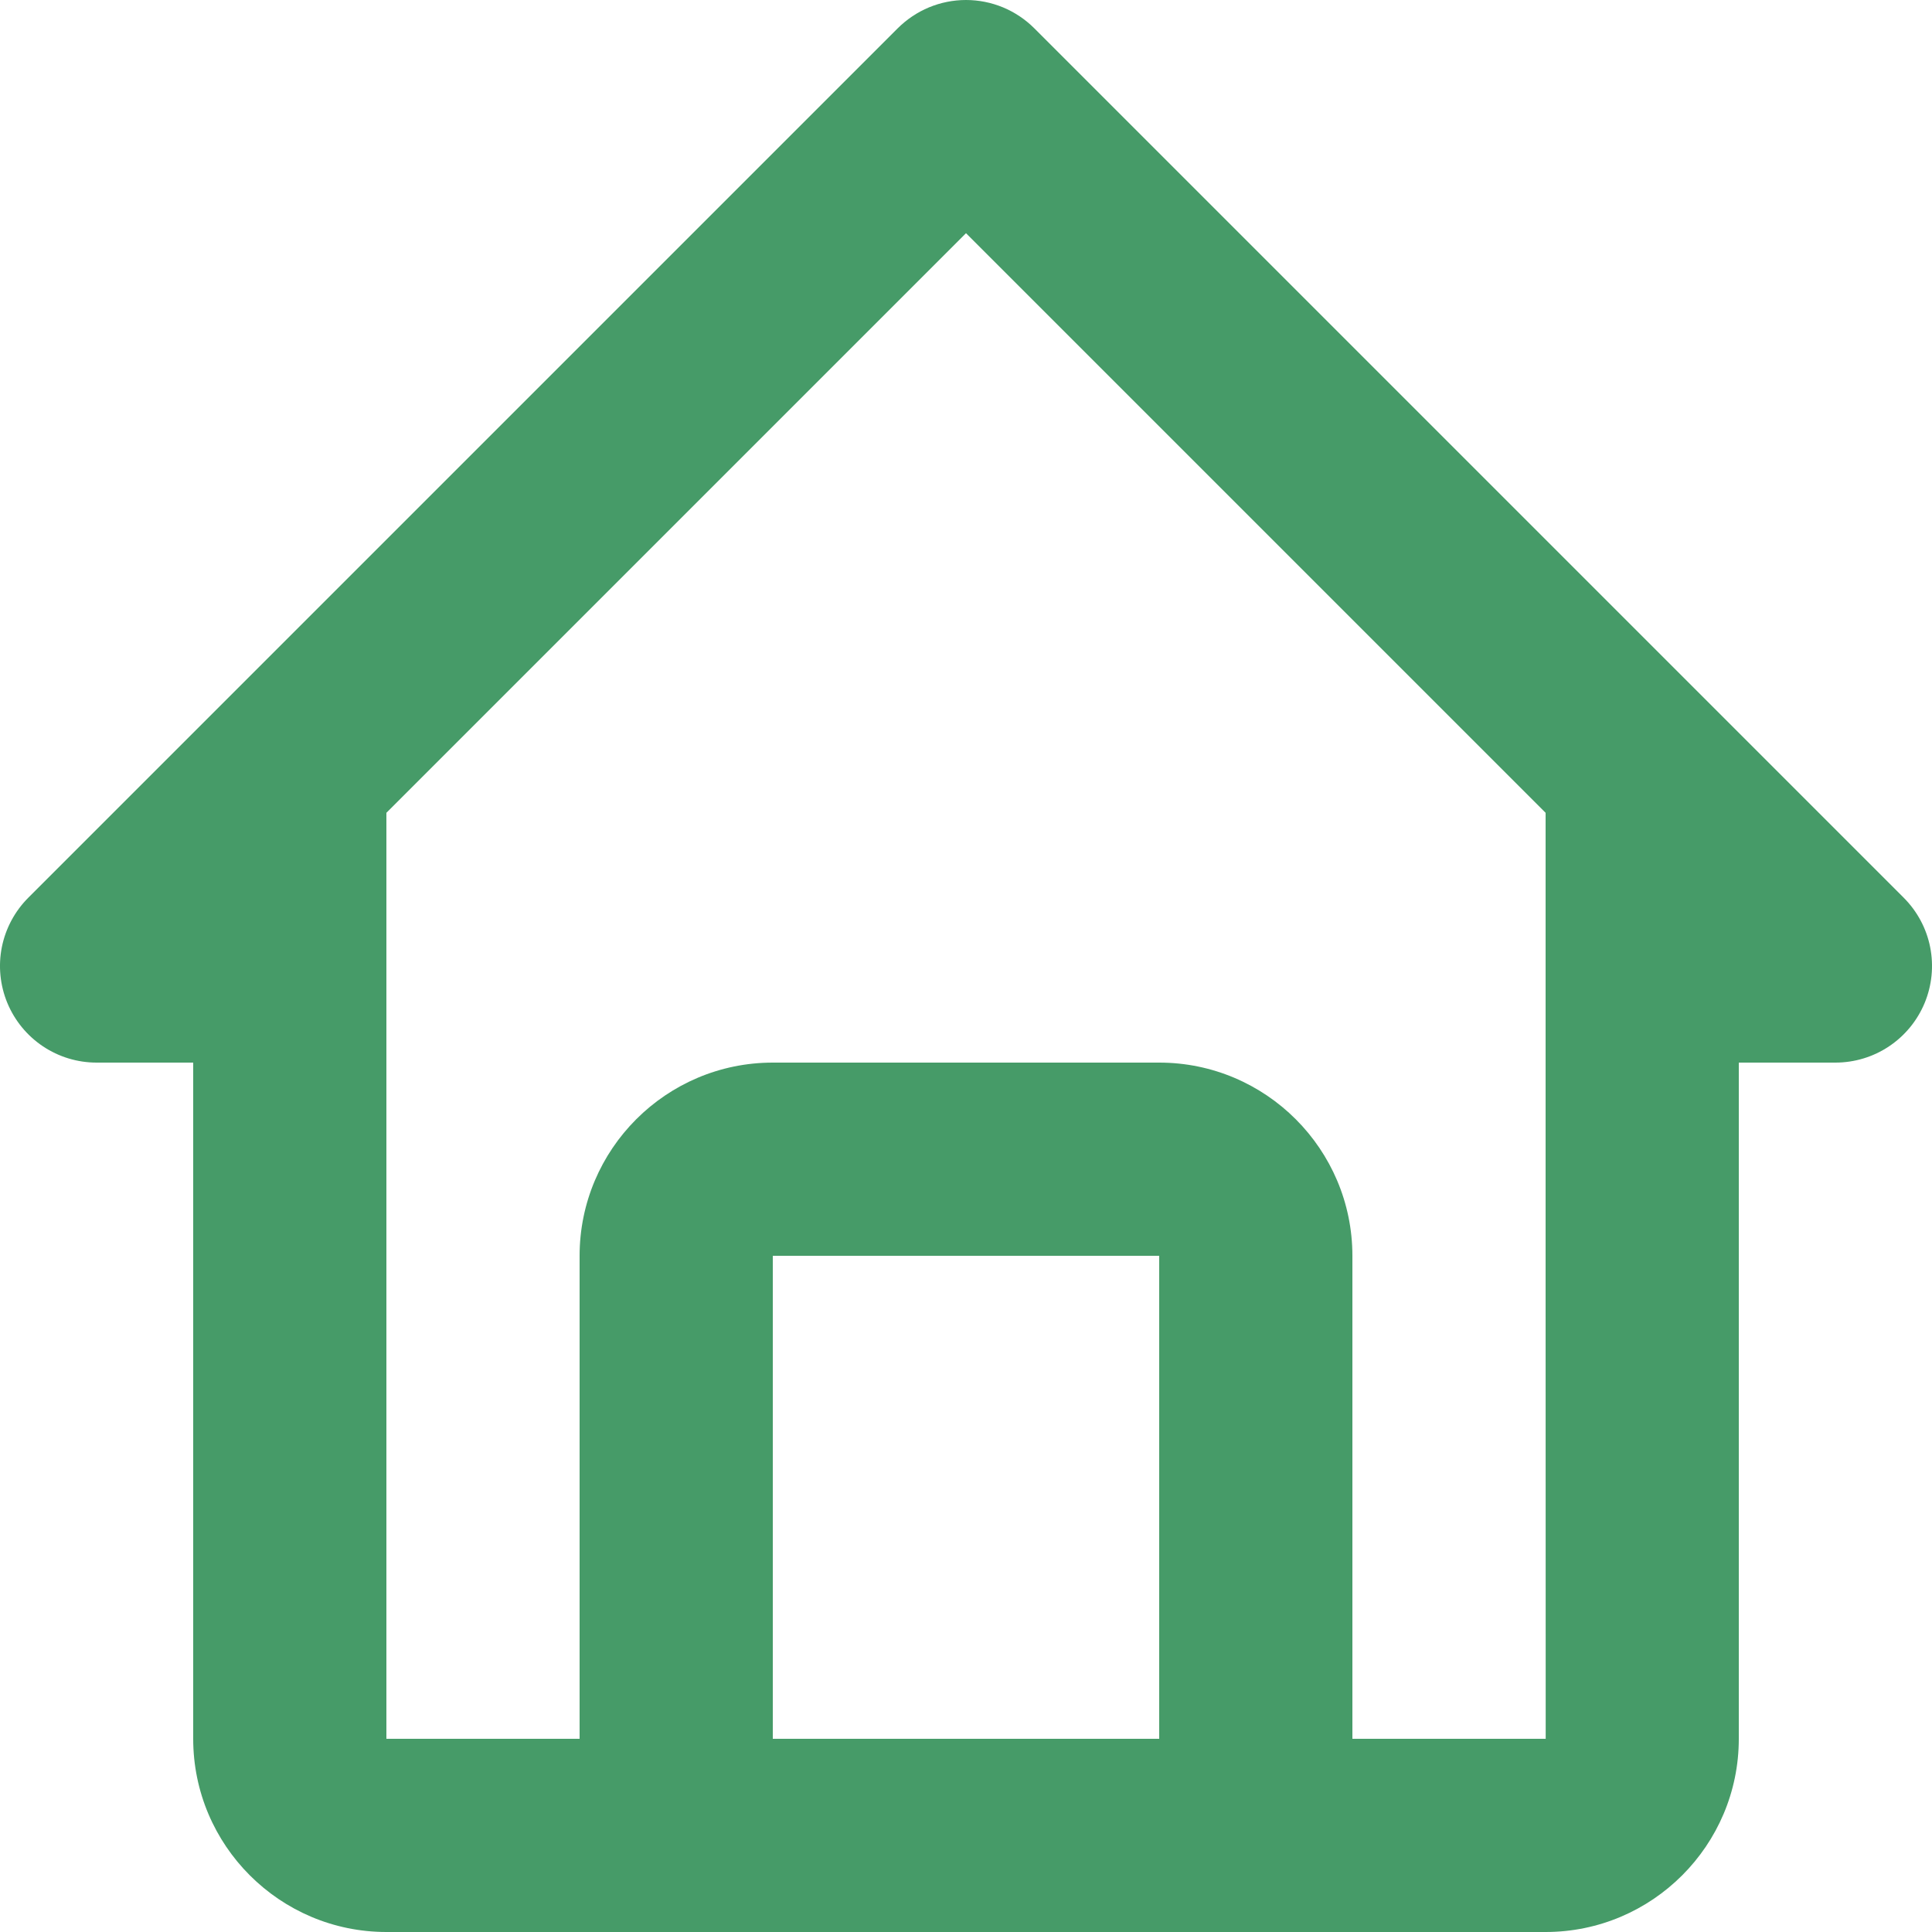 <svg xmlns="http://www.w3.org/2000/svg" width="40" height="40" fill="none" viewBox="0 0 40 40"><path fill="#469b68" d="M2 22H4V36C4 38.206 5.794 40 8 40H32C34.206 40 36 38.206 36 36V22H38C38.396 22 38.782 21.883 39.111 21.663C39.44 21.443 39.696 21.131 39.848 20.765C39.999 20.4 40.039 19.998 39.962 19.61C39.885 19.222 39.694 18.866 39.414 18.586L21.414 0.586C21.229 0.401 21.008 0.253 20.765 0.152C20.523 0.052 20.263 0 20 0C19.737 0 19.477 0.052 19.235 0.152C18.992 0.253 18.772 0.401 18.586 0.586L0.586 18.586C0.306 18.866 0.116 19.222 0.038 19.61C-0.039 19.998 0.001 20.4 0.152 20.765C0.304 21.131 0.56 21.443 0.889 21.663C1.218 21.883 1.604 22 2 22ZM16 36V26H24V36H16ZM20 4.828L32 16.828V26L32.002 36H28V26C28 23.794 26.206 22 24 22H16C13.794 22 12 23.794 12 26V36H8V16.828L20 4.828Z"/></svg>